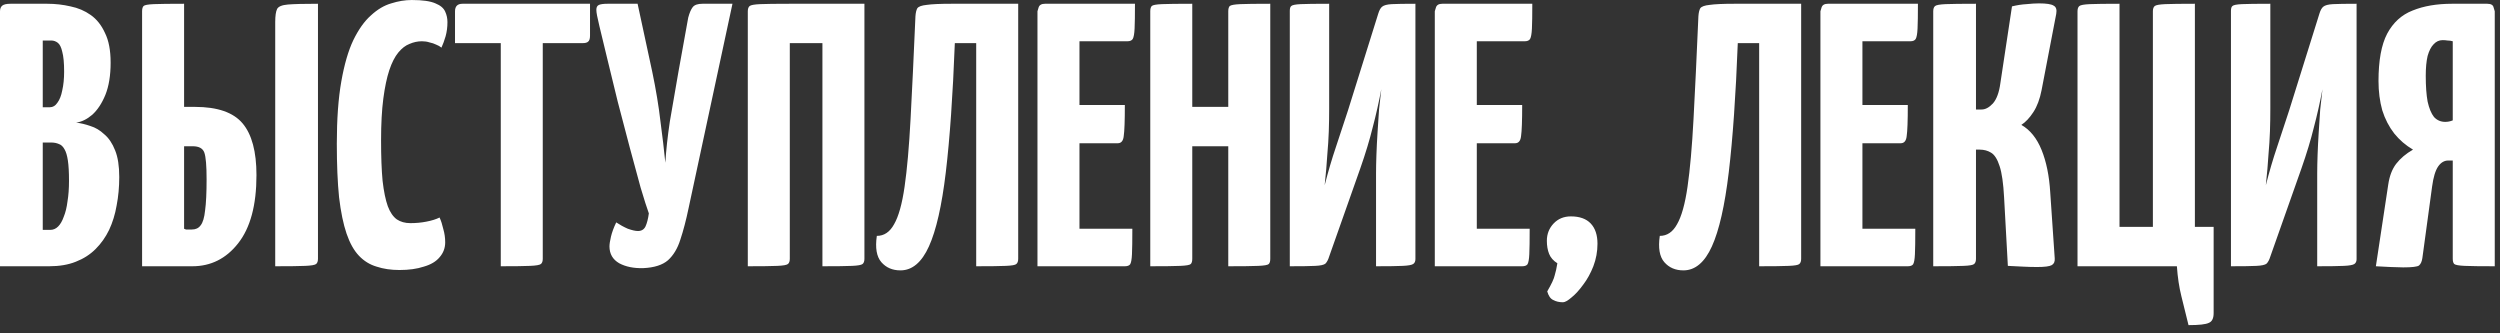<?xml version="1.0" encoding="UTF-8"?> <svg xmlns="http://www.w3.org/2000/svg" width="240" height="32" viewBox="0 0 240 32" fill="none"><rect x="0" y="0" width="240" height="32" fill="#333333" stroke="none"/><path d="M2.73436e-06 25.561V1.081C2.73436e-06 0.841 0.072 0.661 0.216 0.541C0.36 0.421 0.624 0.361 1.008 0.361H4.536C5.304 0.361 6.048 0.445 6.768 0.613C7.488 0.757 8.136 1.033 8.712 1.441C9.288 1.849 9.744 2.425 10.08 3.169C10.44 3.889 10.62 4.837 10.62 6.013C10.62 7.237 10.452 8.269 10.116 9.109C9.78 9.925 9.36 10.56 8.856 11.017C8.352 11.448 7.836 11.7 7.308 11.773C7.74 11.82 8.196 11.928 8.676 12.097C9.156 12.241 9.6 12.505 10.008 12.889C10.44 13.248 10.788 13.764 11.052 14.437C11.316 15.085 11.448 15.937 11.448 16.992C11.448 17.953 11.364 18.864 11.196 19.729C11.052 20.569 10.812 21.349 10.476 22.069C10.14 22.765 9.708 23.377 9.18 23.904C8.652 24.433 8.016 24.84 7.272 25.128C6.552 25.416 5.7 25.561 4.716 25.561H2.73436e-06ZM4.104 22.069H4.824C5.112 22.069 5.364 21.96 5.58 21.744C5.796 21.529 5.976 21.216 6.12 20.808C6.288 20.401 6.408 19.909 6.48 19.332C6.576 18.756 6.624 18.096 6.624 17.352C6.624 16.537 6.588 15.889 6.516 15.409C6.444 14.928 6.336 14.569 6.192 14.329C6.048 14.065 5.868 13.896 5.652 13.825C5.436 13.729 5.184 13.681 4.896 13.681H4.104V22.069ZM4.104 10.296H4.788C5.076 10.296 5.316 10.152 5.508 9.865C5.724 9.577 5.88 9.181 5.976 8.677C6.096 8.149 6.156 7.549 6.156 6.877C6.156 6.037 6.096 5.401 5.976 4.969C5.88 4.537 5.736 4.249 5.544 4.105C5.352 3.961 5.148 3.889 4.932 3.889H4.104V10.296ZM13.641 25.561V1.081C13.641 0.841 13.689 0.673 13.785 0.577C13.881 0.481 14.205 0.421 14.757 0.397C15.333 0.373 16.305 0.361 17.673 0.361V10.261H18.717C20.877 10.261 22.401 10.789 23.289 11.845C24.177 12.9 24.621 14.556 24.621 16.812C24.621 19.692 24.033 21.877 22.857 23.364C21.705 24.828 20.241 25.561 18.465 25.561H13.641ZM18.429 22.032C18.789 22.032 19.065 21.901 19.257 21.637C19.473 21.372 19.617 20.892 19.689 20.197C19.785 19.5 19.833 18.505 19.833 17.209C19.833 15.912 19.761 15.06 19.617 14.652C19.473 14.245 19.101 14.04 18.501 14.04H17.673V21.96C17.745 21.985 17.805 22.009 17.853 22.032C17.925 22.032 18.009 22.032 18.105 22.032C18.201 22.032 18.309 22.032 18.429 22.032ZM26.421 25.561V2.125C26.421 1.525 26.481 1.105 26.601 0.865C26.721 0.625 27.069 0.481 27.645 0.433C28.221 0.385 29.181 0.361 30.525 0.361V24.84C30.525 25.081 30.465 25.248 30.345 25.345C30.225 25.441 29.877 25.5 29.301 25.524C28.749 25.549 27.789 25.561 26.421 25.561ZM38.346 25.921C37.531 25.921 36.798 25.812 36.151 25.596C35.502 25.404 34.938 25.056 34.459 24.552C33.978 24.049 33.583 23.34 33.27 22.428C32.959 21.517 32.718 20.352 32.55 18.936C32.407 17.52 32.334 15.805 32.334 13.789C32.334 11.437 32.478 9.445 32.767 7.813C33.054 6.181 33.438 4.861 33.919 3.853C34.422 2.821 34.986 2.029 35.611 1.477C36.234 0.901 36.883 0.517 37.554 0.325C38.227 0.109 38.886 0.001 39.535 0.001C40.566 0.001 41.322 0.109 41.803 0.325C42.282 0.517 42.594 0.781 42.739 1.117C42.883 1.429 42.955 1.765 42.955 2.125C42.955 2.605 42.895 3.061 42.775 3.493C42.654 3.901 42.523 4.261 42.379 4.573C42.234 4.453 42.066 4.357 41.874 4.285C41.682 4.189 41.467 4.117 41.227 4.069C41.011 3.997 40.77 3.961 40.507 3.961C40.099 3.961 39.703 4.045 39.319 4.213C38.934 4.357 38.575 4.633 38.239 5.041C37.903 5.449 37.614 6.013 37.374 6.733C37.135 7.453 36.943 8.365 36.798 9.469C36.654 10.572 36.583 11.905 36.583 13.464C36.583 15.024 36.63 16.32 36.727 17.352C36.846 18.384 37.014 19.201 37.23 19.8C37.447 20.377 37.734 20.797 38.094 21.061C38.455 21.3 38.886 21.421 39.391 21.421C39.943 21.421 40.459 21.372 40.938 21.276C41.443 21.18 41.862 21.049 42.199 20.881C42.343 21.192 42.462 21.564 42.559 21.997C42.678 22.404 42.739 22.825 42.739 23.256C42.739 23.808 42.559 24.288 42.199 24.697C41.862 25.105 41.358 25.404 40.687 25.596C40.038 25.812 39.258 25.921 38.346 25.921ZM48.074 25.561V0.721C48.074 0.721 48.097 0.721 48.145 0.721C48.218 0.721 48.434 0.721 48.794 0.721H51.386C51.745 0.721 51.95 0.721 51.998 0.721C52.069 0.721 52.105 0.721 52.105 0.721V24.84C52.105 25.081 52.045 25.248 51.925 25.345C51.806 25.441 51.458 25.5 50.882 25.524C50.33 25.549 49.394 25.561 48.074 25.561ZM43.681 4.141V1.081C43.681 0.601 43.922 0.361 44.401 0.361H56.642V3.421C56.642 3.709 56.581 3.901 56.462 3.997C56.365 4.093 56.185 4.141 55.922 4.141H43.681ZM61.749 25.741C60.837 25.765 60.069 25.608 59.445 25.273C58.821 24.913 58.509 24.372 58.509 23.652C58.509 23.436 58.557 23.125 58.653 22.716C58.749 22.308 58.917 21.852 59.157 21.349C59.517 21.588 59.889 21.793 60.273 21.96C60.681 22.105 61.005 22.177 61.245 22.177C61.581 22.177 61.821 22.032 61.965 21.744C62.109 21.433 62.217 21.012 62.289 20.485C62.097 19.956 61.833 19.128 61.497 18C61.185 16.872 60.837 15.588 60.453 14.149C60.069 12.709 59.685 11.245 59.301 9.757C58.941 8.269 58.605 6.889 58.293 5.617C57.981 4.321 57.729 3.277 57.537 2.485C57.441 2.077 57.369 1.753 57.321 1.513C57.273 1.273 57.249 1.081 57.249 0.937C57.249 0.697 57.333 0.541 57.501 0.469C57.669 0.397 57.945 0.361 58.329 0.361H61.209L62.613 6.877C62.973 8.605 63.237 10.2 63.405 11.665C63.597 13.104 63.753 14.425 63.873 15.624C63.945 14.425 64.089 13.104 64.305 11.665C64.545 10.225 64.821 8.629 65.133 6.877L66.069 1.693C66.189 1.237 66.333 0.901 66.501 0.685C66.669 0.469 66.981 0.361 67.437 0.361H70.317L66.105 19.98C65.865 21.133 65.601 22.14 65.313 23.005C65.049 23.845 64.653 24.505 64.125 24.985C63.597 25.441 62.805 25.692 61.749 25.741ZM71.789 25.561V1.081C71.789 0.841 71.849 0.673 71.969 0.577C72.089 0.481 72.425 0.421 72.977 0.397C73.553 0.373 74.501 0.361 75.821 0.361H82.985V24.84C82.985 25.081 82.925 25.248 82.805 25.345C82.685 25.441 82.349 25.5 81.797 25.524C81.245 25.549 80.297 25.561 78.953 25.561V4.141H75.821V24.84C75.821 25.081 75.761 25.248 75.641 25.345C75.521 25.441 75.185 25.5 74.633 25.524C74.081 25.549 73.133 25.561 71.789 25.561ZM86.443 25.956C85.675 25.956 85.063 25.692 84.607 25.165C84.151 24.637 84.007 23.797 84.175 22.645C84.871 22.645 85.423 22.273 85.831 21.529C86.263 20.785 86.599 19.584 86.839 17.928C87.079 16.273 87.271 14.101 87.415 11.412C87.559 8.725 87.715 5.437 87.883 1.549C87.907 1.213 87.967 0.961 88.063 0.793C88.183 0.625 88.483 0.517 88.963 0.469C89.443 0.397 90.235 0.361 91.339 0.361H97.747V24.84C97.747 25.081 97.687 25.248 97.567 25.345C97.471 25.441 97.135 25.5 96.559 25.524C96.007 25.549 95.059 25.561 93.715 25.561V4.141H91.663C91.471 9.157 91.183 13.284 90.799 16.524C90.415 19.741 89.875 22.116 89.179 23.652C88.483 25.189 87.571 25.956 86.443 25.956ZM99.597 25.561V1.081C99.597 1.081 99.633 0.961 99.705 0.721C99.777 0.481 99.981 0.361 100.317 0.361H108.957C108.957 1.441 108.945 2.233 108.921 2.737C108.897 3.241 108.837 3.577 108.741 3.745C108.645 3.889 108.477 3.961 108.237 3.961H103.629V21.96H108.705C108.705 23.088 108.693 23.904 108.669 24.409C108.645 24.913 108.585 25.236 108.489 25.381C108.393 25.5 108.225 25.561 107.985 25.561H99.597ZM99.885 13.752V10.081H107.985C107.985 11.592 107.949 12.588 107.877 13.069C107.829 13.524 107.637 13.752 107.301 13.752H99.885ZM117.914 25.561V1.081C117.914 0.841 117.962 0.673 118.058 0.577C118.178 0.481 118.514 0.421 119.066 0.397C119.618 0.373 120.578 0.361 121.946 0.361V24.84C121.946 25.081 121.898 25.248 121.802 25.345C121.706 25.441 121.37 25.5 120.794 25.524C120.242 25.549 119.282 25.561 117.914 25.561ZM110.426 25.561V1.081C110.426 0.841 110.474 0.673 110.57 0.577C110.666 0.481 110.99 0.421 111.542 0.397C112.118 0.373 113.09 0.361 114.458 0.361V24.84C114.458 25.081 114.41 25.248 114.314 25.345C114.218 25.441 113.882 25.5 113.306 25.524C112.754 25.549 111.794 25.561 110.426 25.561ZM112.334 14.04V10.261H119.714L119.75 14.04H112.334ZM123.82 25.561V1.045C123.82 0.805 123.868 0.649 123.964 0.577C124.06 0.481 124.36 0.421 124.864 0.397C125.392 0.373 126.304 0.361 127.6 0.361V10.405C127.6 11.149 127.588 11.88 127.564 12.601C127.54 13.296 127.492 14.053 127.42 14.868C127.372 15.684 127.288 16.657 127.168 17.785C127.504 16.465 127.864 15.241 128.248 14.113C128.632 12.96 129.016 11.796 129.4 10.62L132.316 1.297C132.412 0.985 132.532 0.769 132.676 0.649C132.844 0.505 133.156 0.421 133.612 0.397C134.092 0.373 134.848 0.361 135.88 0.361V24.877C135.88 25.093 135.808 25.248 135.664 25.345C135.52 25.441 135.184 25.5 134.656 25.524C134.128 25.549 133.276 25.561 132.1 25.561V16.633C132.1 16.128 132.112 15.54 132.136 14.868C132.16 14.172 132.196 13.453 132.244 12.709C132.292 11.964 132.34 11.232 132.388 10.512C132.46 9.793 132.532 9.145 132.604 8.569C132.364 9.841 132.088 11.065 131.776 12.241C131.488 13.416 131.092 14.725 130.588 16.165L127.6 24.625C127.504 24.936 127.384 25.165 127.24 25.308C127.096 25.428 126.772 25.5 126.268 25.524C125.788 25.549 124.972 25.561 123.82 25.561ZM137.741 25.561V1.081C137.741 1.081 137.777 0.961 137.849 0.721C137.921 0.481 138.125 0.361 138.461 0.361H147.101C147.101 1.441 147.089 2.233 147.065 2.737C147.041 3.241 146.981 3.577 146.885 3.745C146.789 3.889 146.621 3.961 146.381 3.961H141.773V21.96H146.849C146.849 23.088 146.837 23.904 146.813 24.409C146.789 24.913 146.729 25.236 146.633 25.381C146.537 25.5 146.369 25.561 146.129 25.561H137.741ZM138.029 13.752V10.081H146.129C146.129 11.592 146.093 12.588 146.021 13.069C145.973 13.524 145.781 13.752 145.445 13.752H138.029ZM150.046 29.017C149.686 29.017 149.374 28.945 149.11 28.8C148.846 28.68 148.654 28.404 148.534 27.973C148.942 27.276 149.182 26.761 149.254 26.424C149.35 26.113 149.434 25.729 149.506 25.273C149.122 25.032 148.858 24.733 148.714 24.372C148.57 24.012 148.498 23.593 148.498 23.113C148.498 22.465 148.714 21.913 149.146 21.456C149.578 21 150.13 20.773 150.802 20.773C151.642 20.773 152.278 21 152.71 21.456C153.142 21.913 153.358 22.561 153.358 23.401C153.358 24.145 153.226 24.864 152.962 25.561C152.698 26.233 152.374 26.82 151.99 27.325C151.606 27.852 151.234 28.261 150.874 28.549C150.514 28.86 150.238 29.017 150.046 29.017ZM161.607 25.956C160.839 25.956 160.227 25.692 159.771 25.165C159.315 24.637 159.171 23.797 159.339 22.645C160.035 22.645 160.587 22.273 160.995 21.529C161.427 20.785 161.763 19.584 162.003 17.928C162.243 16.273 162.435 14.101 162.579 11.412C162.723 8.725 162.879 5.437 163.047 1.549C163.071 1.213 163.131 0.961 163.227 0.793C163.347 0.625 163.647 0.517 164.127 0.469C164.607 0.397 165.399 0.361 166.503 0.361H172.911V24.84C172.911 25.081 172.851 25.248 172.731 25.345C172.635 25.441 172.299 25.5 171.723 25.524C171.171 25.549 170.223 25.561 168.879 25.561V4.141H166.827C166.635 9.157 166.347 13.284 165.963 16.524C165.579 19.741 165.039 22.116 164.343 23.652C163.647 25.189 162.735 25.956 161.607 25.956ZM174.761 25.561V1.081C174.761 1.081 174.797 0.961 174.869 0.721C174.941 0.481 175.145 0.361 175.481 0.361H184.121C184.121 1.441 184.109 2.233 184.085 2.737C184.061 3.241 184.001 3.577 183.905 3.745C183.809 3.889 183.641 3.961 183.401 3.961H178.793V21.96H183.869C183.869 23.088 183.857 23.904 183.833 24.409C183.809 24.913 183.749 25.236 183.653 25.381C183.557 25.5 183.389 25.561 183.149 25.561H174.761ZM175.049 13.752V10.081H183.149C183.149 11.592 183.113 12.588 183.041 13.069C182.993 13.524 182.801 13.752 182.465 13.752H175.049ZM195.562 25.633C195.106 25.633 194.65 25.62 194.194 25.596C193.738 25.573 193.258 25.549 192.754 25.524L192.394 18.973C192.322 17.605 192.178 16.596 191.962 15.948C191.746 15.277 191.47 14.845 191.134 14.652C190.822 14.46 190.462 14.364 190.054 14.364H189.694V24.84C189.694 25.081 189.634 25.248 189.514 25.345C189.418 25.441 189.082 25.5 188.506 25.524C187.93 25.549 186.958 25.561 185.59 25.561V1.081C185.59 0.841 185.65 0.673 185.77 0.577C185.89 0.481 186.226 0.421 186.778 0.397C187.354 0.373 188.326 0.361 189.694 0.361V10.512H190.234C190.594 10.512 190.954 10.32 191.314 9.937C191.674 9.529 191.914 8.881 192.034 7.993L193.15 0.613C193.63 0.493 194.098 0.421 194.554 0.397C195.01 0.349 195.406 0.325 195.742 0.325C196.462 0.325 196.93 0.397 197.146 0.541C197.386 0.661 197.47 0.925 197.398 1.333L195.994 8.641C195.826 9.505 195.562 10.213 195.202 10.764C194.842 11.316 194.458 11.725 194.05 11.989C194.89 12.469 195.538 13.273 195.994 14.4C196.45 15.528 196.726 16.884 196.822 18.468L197.254 24.805C197.278 25.116 197.182 25.332 196.966 25.453C196.75 25.573 196.282 25.633 195.562 25.633ZM210.097 31.212C209.857 30.253 209.629 29.328 209.413 28.441C209.197 27.576 209.053 26.616 208.981 25.561H199.441V1.081C199.441 0.841 199.501 0.673 199.621 0.577C199.741 0.481 200.077 0.421 200.629 0.397C201.205 0.373 202.153 0.361 203.473 0.361V21.78H206.677V1.081C206.677 0.841 206.737 0.673 206.857 0.577C206.977 0.481 207.313 0.421 207.865 0.397C208.441 0.373 209.389 0.361 210.709 0.361V21.78H212.509V30.061C212.509 30.564 212.353 30.877 212.041 30.997C211.753 31.14 211.105 31.212 210.097 31.212ZM214.172 25.561V1.045C214.172 0.805 214.22 0.649 214.316 0.577C214.412 0.481 214.712 0.421 215.216 0.397C215.744 0.373 216.656 0.361 217.952 0.361V10.405C217.952 11.149 217.94 11.88 217.916 12.601C217.892 13.296 217.844 14.053 217.772 14.868C217.724 15.684 217.64 16.657 217.52 17.785C217.856 16.465 218.216 15.241 218.6 14.113C218.984 12.96 219.368 11.796 219.752 10.62L222.668 1.297C222.764 0.985 222.884 0.769 223.028 0.649C223.196 0.505 223.508 0.421 223.964 0.397C224.444 0.373 225.2 0.361 226.232 0.361V24.877C226.232 25.093 226.16 25.248 226.016 25.345C225.872 25.441 225.536 25.5 225.008 25.524C224.48 25.549 223.628 25.561 222.452 25.561V16.633C222.452 16.128 222.464 15.54 222.488 14.868C222.512 14.172 222.548 13.453 222.596 12.709C222.644 11.964 222.692 11.232 222.74 10.512C222.812 9.793 222.884 9.145 222.956 8.569C222.716 9.841 222.44 11.065 222.128 12.241C221.84 13.416 221.444 14.725 220.94 16.165L217.952 24.625C217.856 24.936 217.736 25.165 217.592 25.308C217.448 25.428 217.124 25.5 216.62 25.524C216.14 25.549 215.324 25.561 214.172 25.561ZM228.084 25.561L229.272 17.712C229.392 16.896 229.644 16.236 230.028 15.732C230.436 15.204 230.976 14.748 231.648 14.364C230.952 13.957 230.352 13.441 229.848 12.816C229.344 12.168 228.96 11.425 228.696 10.585C228.456 9.721 228.336 8.785 228.336 7.777C228.336 5.809 228.612 4.297 229.164 3.241C229.74 2.161 230.556 1.417 231.612 1.009C232.668 0.577 233.928 0.361 235.392 0.361H238.776C239.136 0.361 239.34 0.481 239.388 0.721C239.46 0.961 239.496 1.081 239.496 1.081V25.561C238.128 25.561 237.168 25.549 236.616 25.524C236.064 25.5 235.728 25.441 235.608 25.345C235.512 25.248 235.464 25.081 235.464 24.84V15.409H235.032C234.648 15.409 234.324 15.601 234.06 15.985C233.796 16.369 233.604 17.005 233.484 17.892L232.548 24.768C232.5 25.105 232.392 25.345 232.224 25.488C232.056 25.608 231.552 25.669 230.712 25.669C230.4 25.669 229.992 25.657 229.488 25.633C229.008 25.608 228.54 25.584 228.084 25.561ZM234.744 11.7C234.864 11.7 234.984 11.688 235.104 11.665C235.224 11.64 235.344 11.604 235.464 11.556V3.961C235.296 3.913 235.128 3.889 234.96 3.889C234.816 3.865 234.66 3.853 234.492 3.853C234.156 3.853 233.868 3.985 233.628 4.249C233.388 4.489 233.196 4.861 233.052 5.365C232.932 5.869 232.872 6.505 232.872 7.273C232.872 8.281 232.932 9.109 233.052 9.757C233.196 10.405 233.4 10.896 233.664 11.232C233.952 11.544 234.312 11.7 234.744 11.7Z" fill="white"></path></svg> 